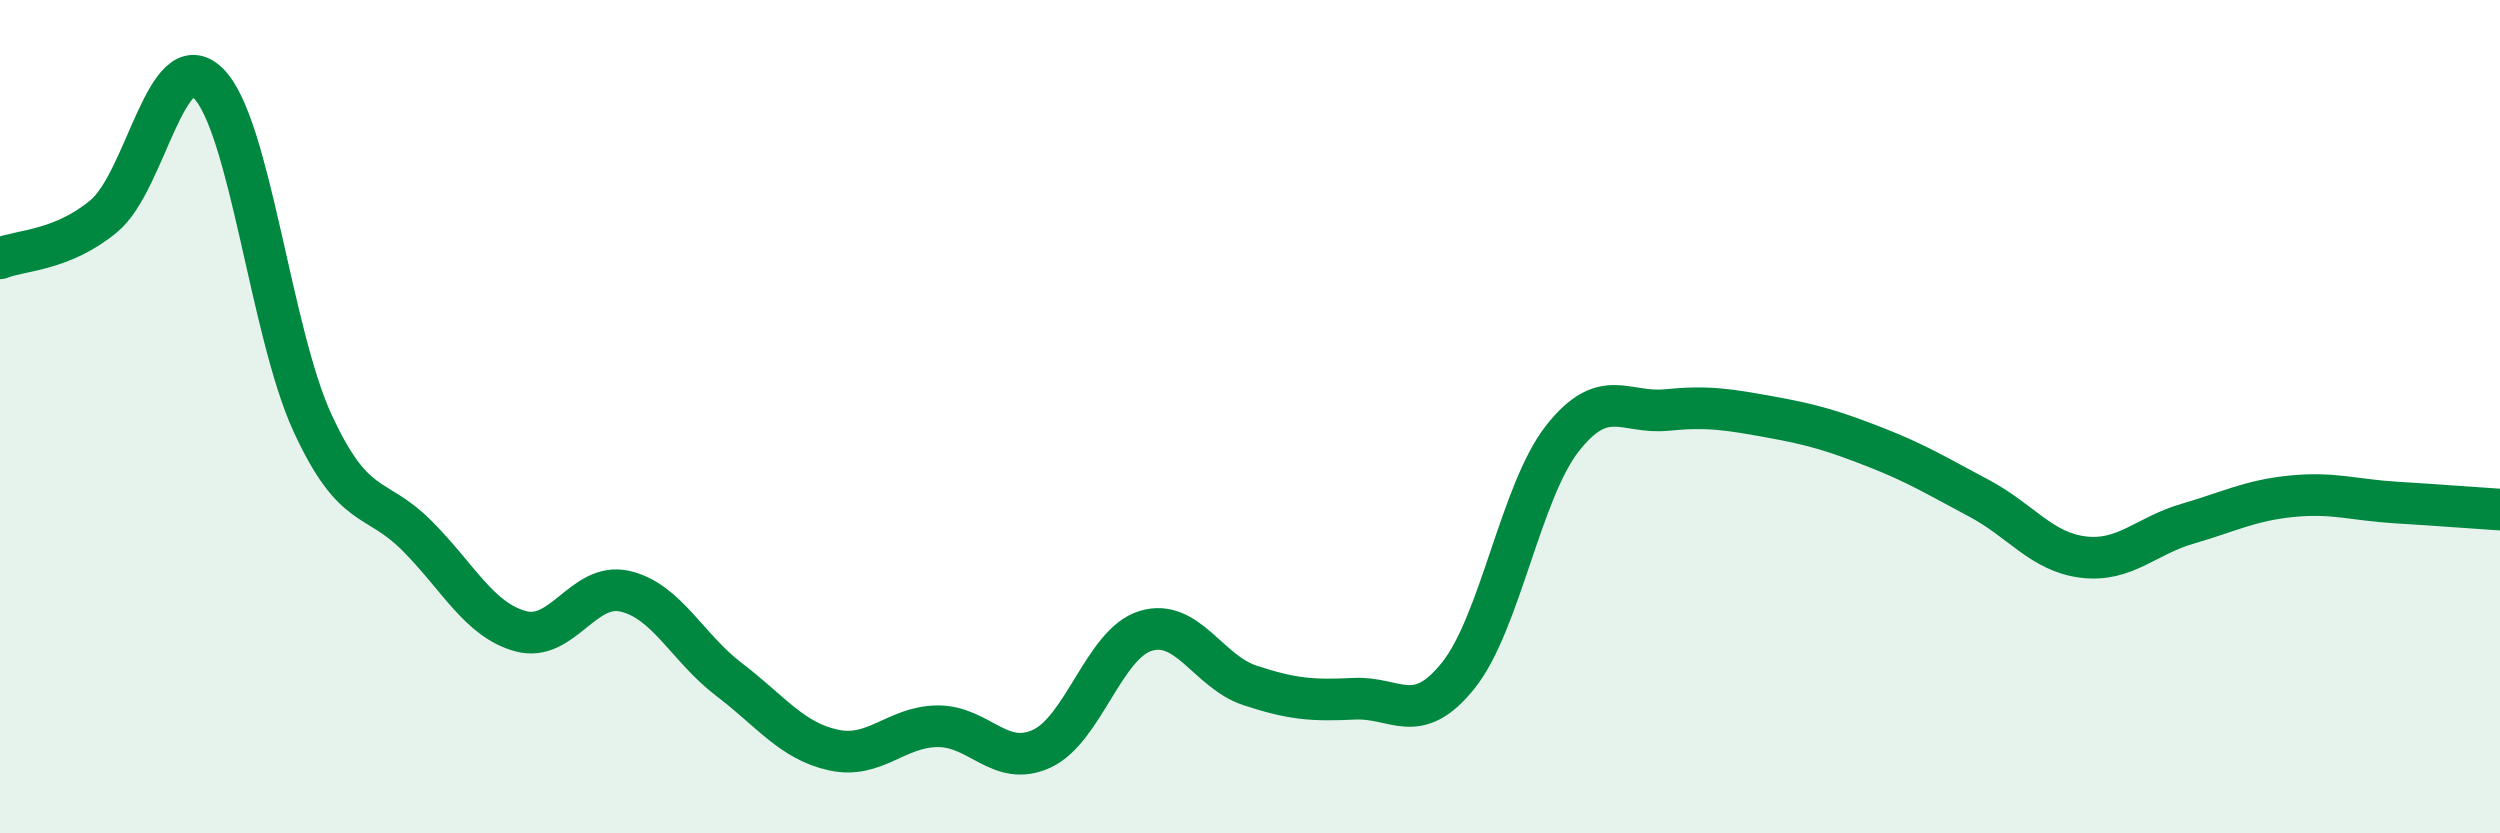 
    <svg width="60" height="20" viewBox="0 0 60 20" xmlns="http://www.w3.org/2000/svg">
      <path
        d="M 0,6.2 C 0.5,6 1.5,6.02 2.5,5.18 C 3.5,4.34 4,1.01 5,2 C 6,2.99 6.5,7.98 7.5,10.15 C 8.5,12.32 9,11.85 10,12.85 C 11,13.85 11.5,14.88 12.5,15.15 C 13.5,15.42 14,13.96 15,14.19 C 16,14.42 16.5,15.55 17.5,16.31 C 18.5,17.07 19,17.78 20,18 C 21,18.22 21.5,17.44 22.5,17.43 C 23.5,17.42 24,18.43 25,17.97 C 26,17.51 26.5,15.44 27.5,15.14 C 28.5,14.84 29,16.12 30,16.45 C 31,16.78 31.5,16.82 32.5,16.77 C 33.5,16.72 34,17.46 35,16.21 C 36,14.96 36.5,11.79 37.5,10.52 C 38.5,9.25 39,9.94 40,9.84 C 41,9.74 41.5,9.83 42.5,10.01 C 43.5,10.19 44,10.34 45,10.73 C 46,11.12 46.5,11.43 47.5,11.96 C 48.5,12.49 49,13.25 50,13.37 C 51,13.49 51.5,12.86 52.5,12.57 C 53.5,12.28 54,12.01 55,11.91 C 56,11.81 56.5,12 57.5,12.06 C 58.5,12.12 59.5,12.2 60,12.23L60 20L0 20Z"
        fill="#008740"
        opacity="0.1"
        stroke-linecap="round"
        stroke-linejoin="round"
      />
      <path
        d="M 0,6.2 C 0.5,6 1.5,6.02 2.5,5.18 C 3.5,4.34 4,1.01 5,2 C 6,2.99 6.5,7.98 7.5,10.15 C 8.5,12.32 9,11.85 10,12.85 C 11,13.85 11.5,14.88 12.5,15.15 C 13.5,15.42 14,13.96 15,14.19 C 16,14.42 16.5,15.55 17.5,16.31 C 18.5,17.07 19,17.78 20,18 C 21,18.22 21.5,17.44 22.5,17.43 C 23.5,17.42 24,18.43 25,17.97 C 26,17.51 26.5,15.44 27.5,15.14 C 28.5,14.84 29,16.12 30,16.45 C 31,16.78 31.5,16.82 32.5,16.77 C 33.5,16.72 34,17.46 35,16.21 C 36,14.96 36.5,11.79 37.5,10.52 C 38.5,9.25 39,9.94 40,9.84 C 41,9.74 41.5,9.83 42.5,10.01 C 43.5,10.19 44,10.34 45,10.73 C 46,11.12 46.5,11.43 47.5,11.96 C 48.5,12.49 49,13.25 50,13.37 C 51,13.49 51.5,12.86 52.5,12.57 C 53.5,12.28 54,12.01 55,11.91 C 56,11.81 56.5,12 57.5,12.06 C 58.5,12.12 59.5,12.2 60,12.23"
        stroke="#008740"
        stroke-width="1"
        fill="none"
        stroke-linecap="round"
        stroke-linejoin="round"
      />
    </svg>
  